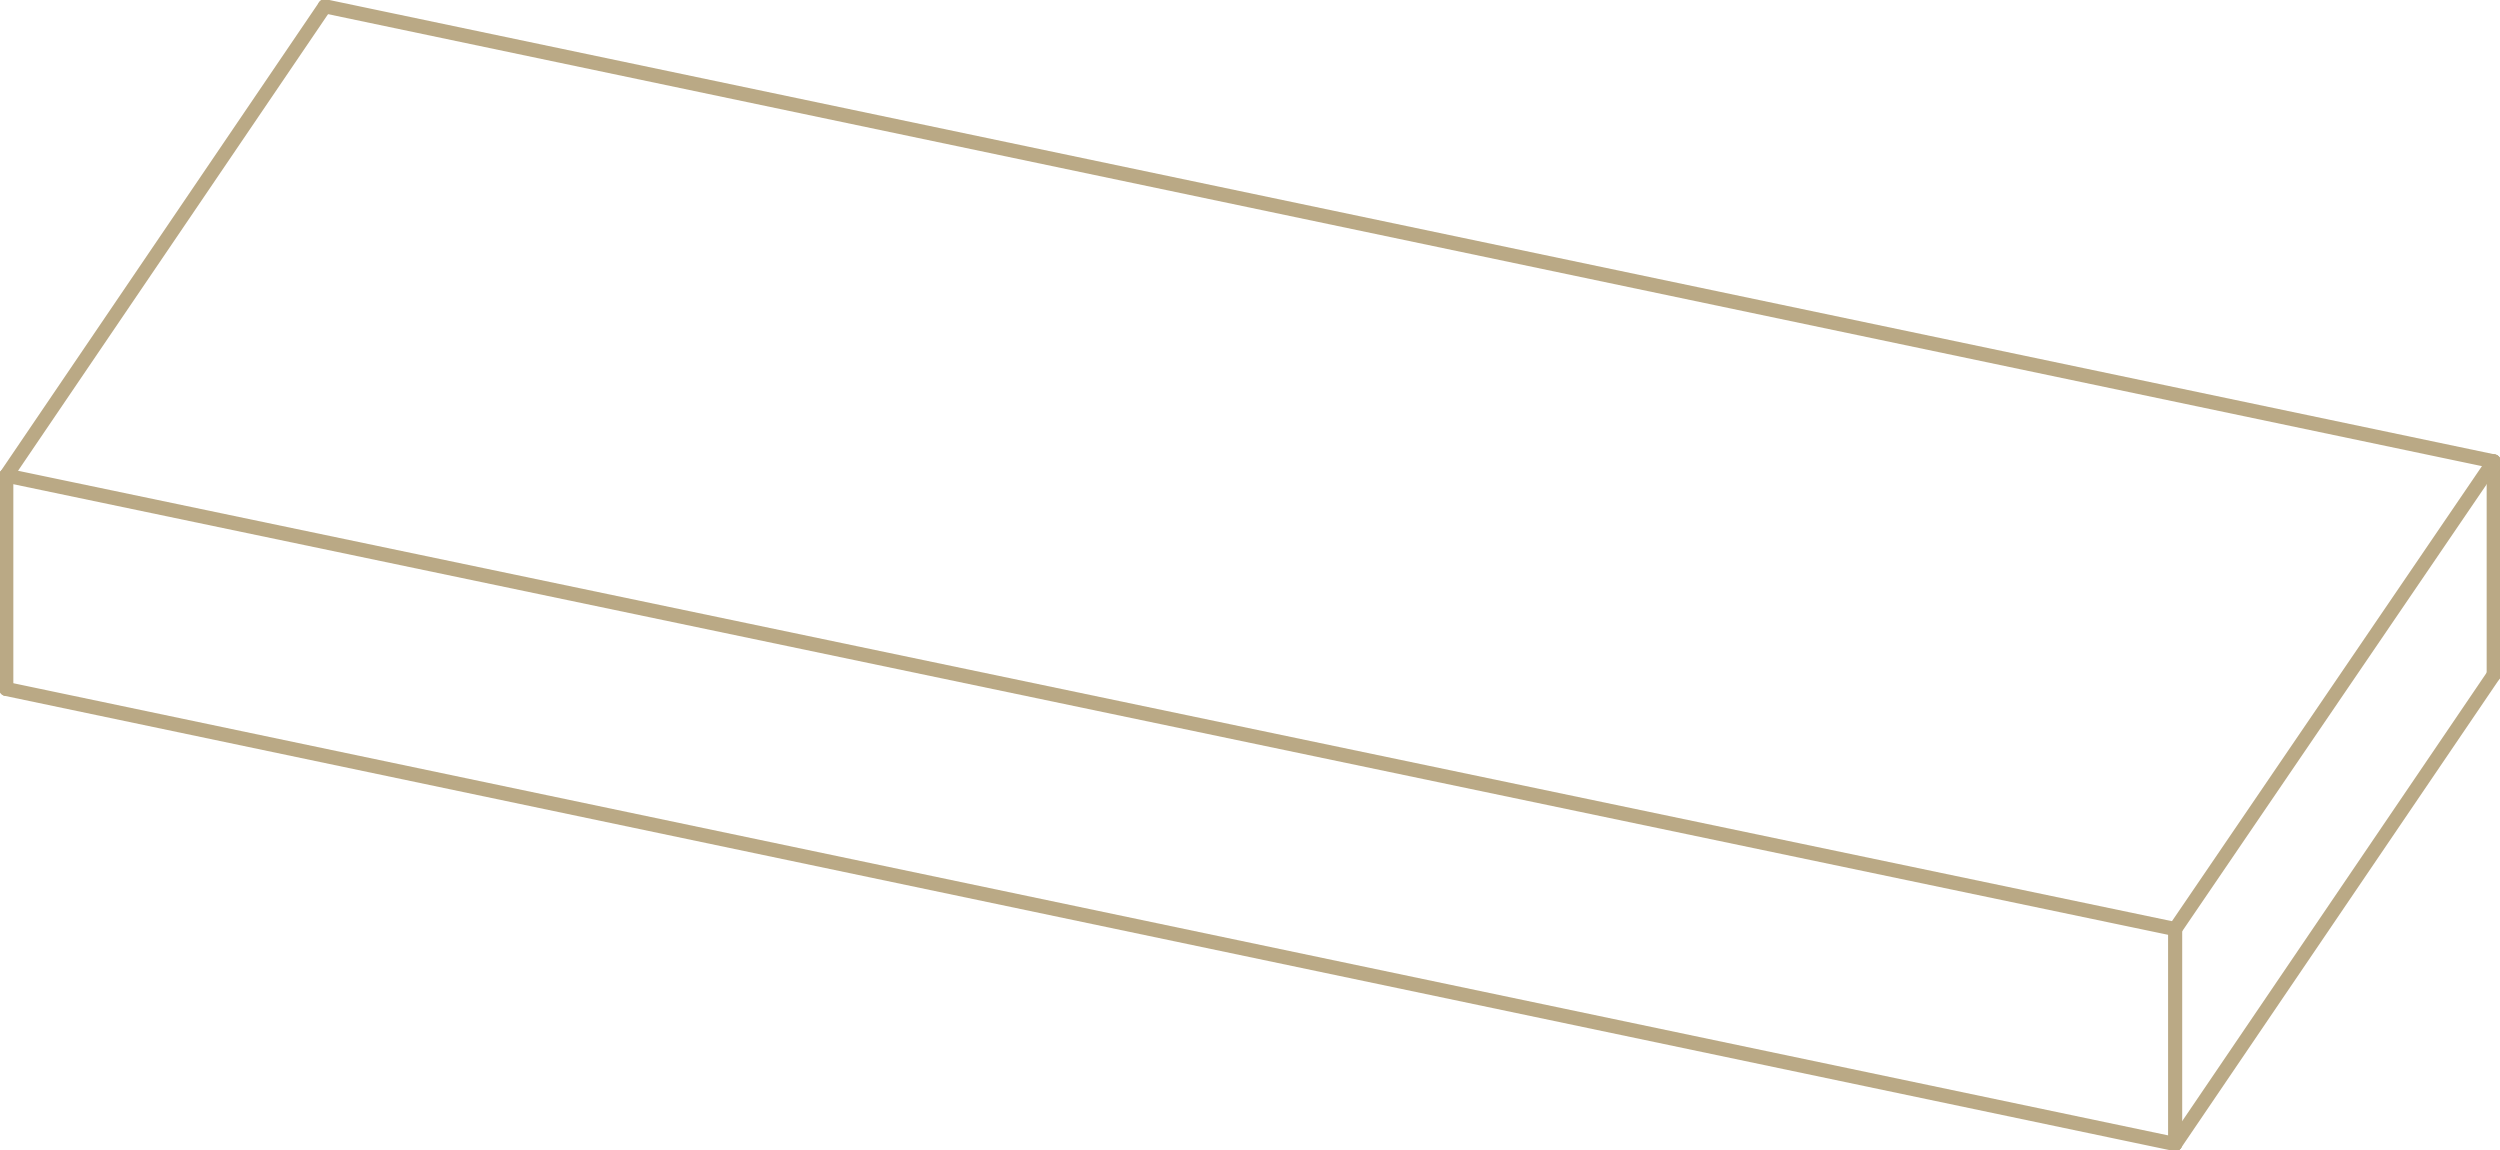 <?xml version="1.0" encoding="UTF-8"?> <svg xmlns="http://www.w3.org/2000/svg" id="Livello_2" viewBox="0 0 15.93 7.33"><defs><style> .cls-1 { fill: none; stroke: #baa985; stroke-linecap: round; stroke-linejoin: round; stroke-width: .09px; } </style></defs><g id="Livello_1-2" data-name="Livello_1"><g id="LINE"><line class="cls-1" x1="13.86" y1="5.92" x2="15.89" y2="2.94"></line></g><g id="LINE-2" data-name="LINE"><line class="cls-1" x1="15.89" y1="2.94" x2="2.07" y2=".04"></line></g><g id="LINE-3" data-name="LINE"><line class="cls-1" x1="2.07" y1=".04" x2=".04" y2="3.03"></line></g><g id="LINE-4" data-name="LINE"><line class="cls-1" x1=".04" y1="3.03" x2="13.86" y2="5.92"></line></g><g id="LINE-5" data-name="LINE"><line class="cls-1" x1="13.86" y1="7.29" x2="15.89" y2="4.3"></line></g><g id="LINE-6" data-name="LINE"><line class="cls-1" x1="15.89" y1="4.3" x2="15.89" y2="2.94"></line></g><g id="LINE-7" data-name="LINE"><line class="cls-1" x1="13.86" y1="7.29" x2="13.86" y2="5.92"></line></g><g id="LINE-8" data-name="LINE"><line class="cls-1" x1=".04" y1="4.39" x2=".04" y2="3.03"></line></g><g id="LINE-9" data-name="LINE"><line class="cls-1" x1=".04" y1="4.39" x2="13.86" y2="7.29"></line></g></g></svg> 